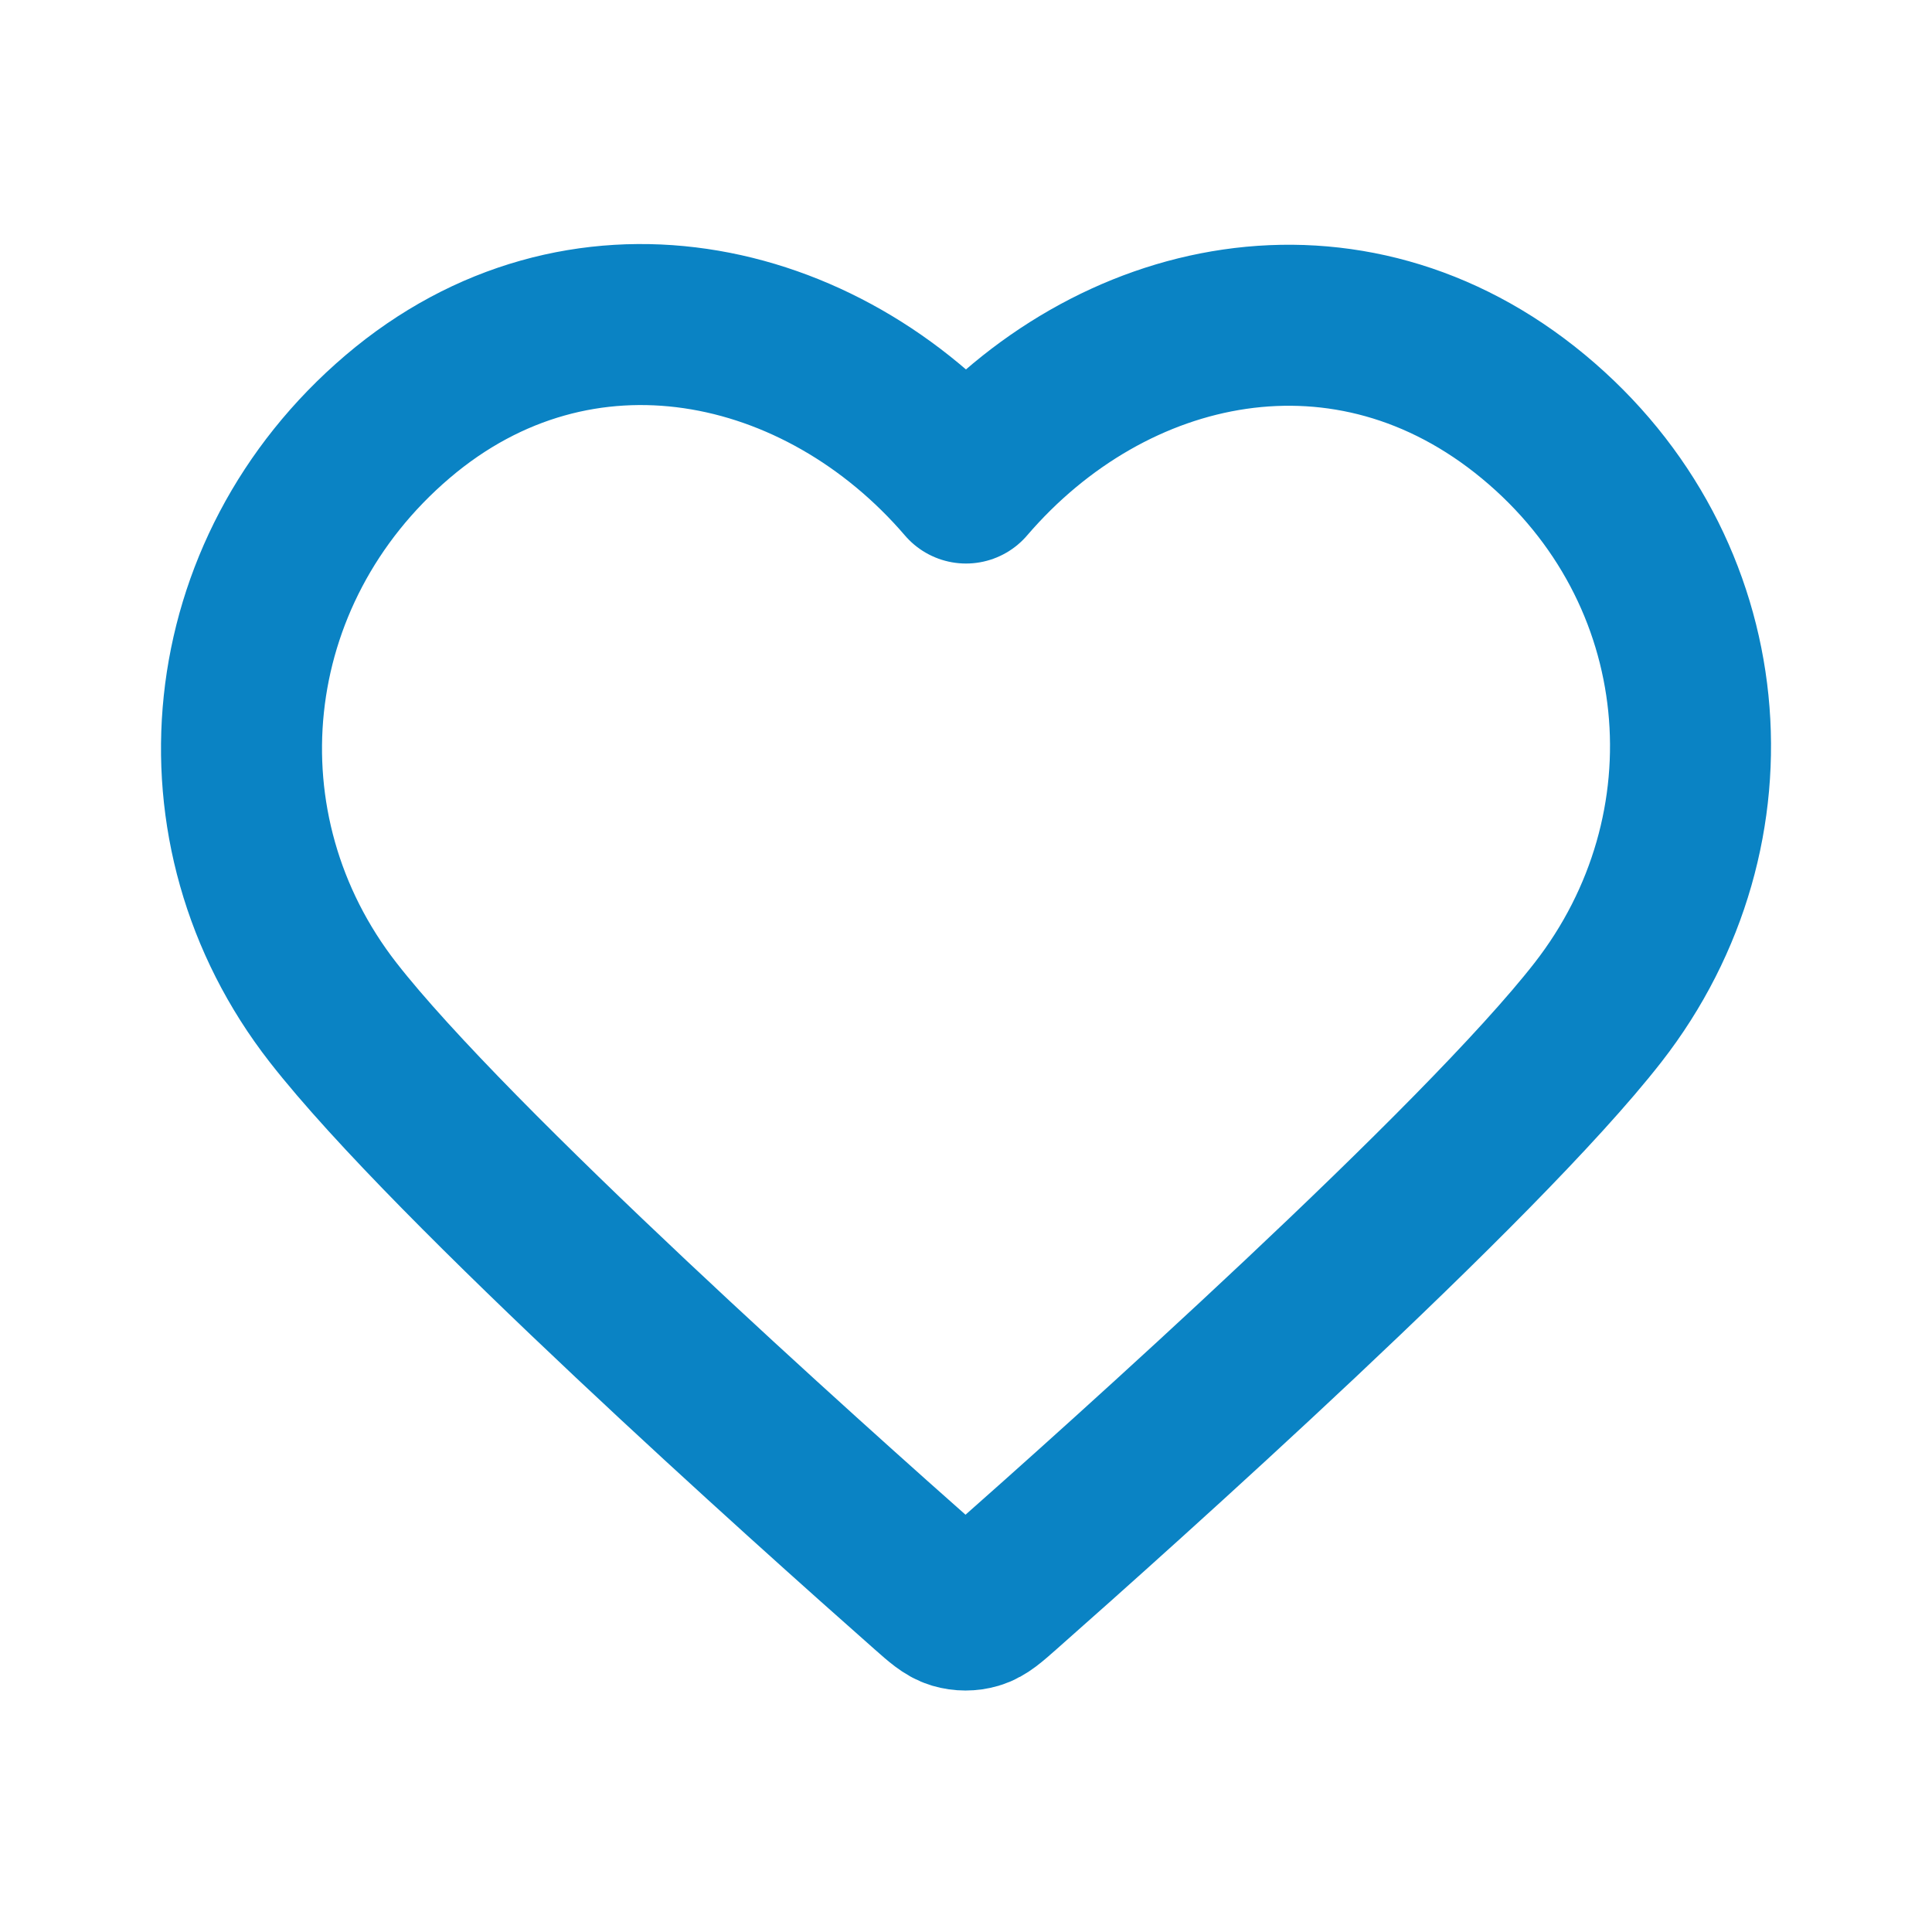 <?xml version="1.0" encoding="UTF-8"?><svg xmlns="http://www.w3.org/2000/svg" id="Ebene_1" version="1.1" viewBox="0 0 800 800"><defs><style> .st0 { fill: none; stroke: #0a83c4; stroke-linecap: round; stroke-linejoin: round; stroke-width: 66.67px; } </style></defs><path class="st0" d="M400,200.01c-59.98-69.9-160.21-91.5-235.36-27.49-75.15,64.01-85.73,171.03-26.71,246.73,49.07,62.94,197.57,195.69,246.24,238.66,5.44,4.81,8.17,7.21,11.34,8.15,2.77.82,5.8.82,8.58,0,3.18-.94,5.9-3.35,11.34-8.15,48.67-42.97,197.17-175.72,246.24-238.66,59.02-75.7,49.73-183.39-26.72-246.73-76.44-63.33-174.97-42.41-234.95,27.49Z"/></svg>